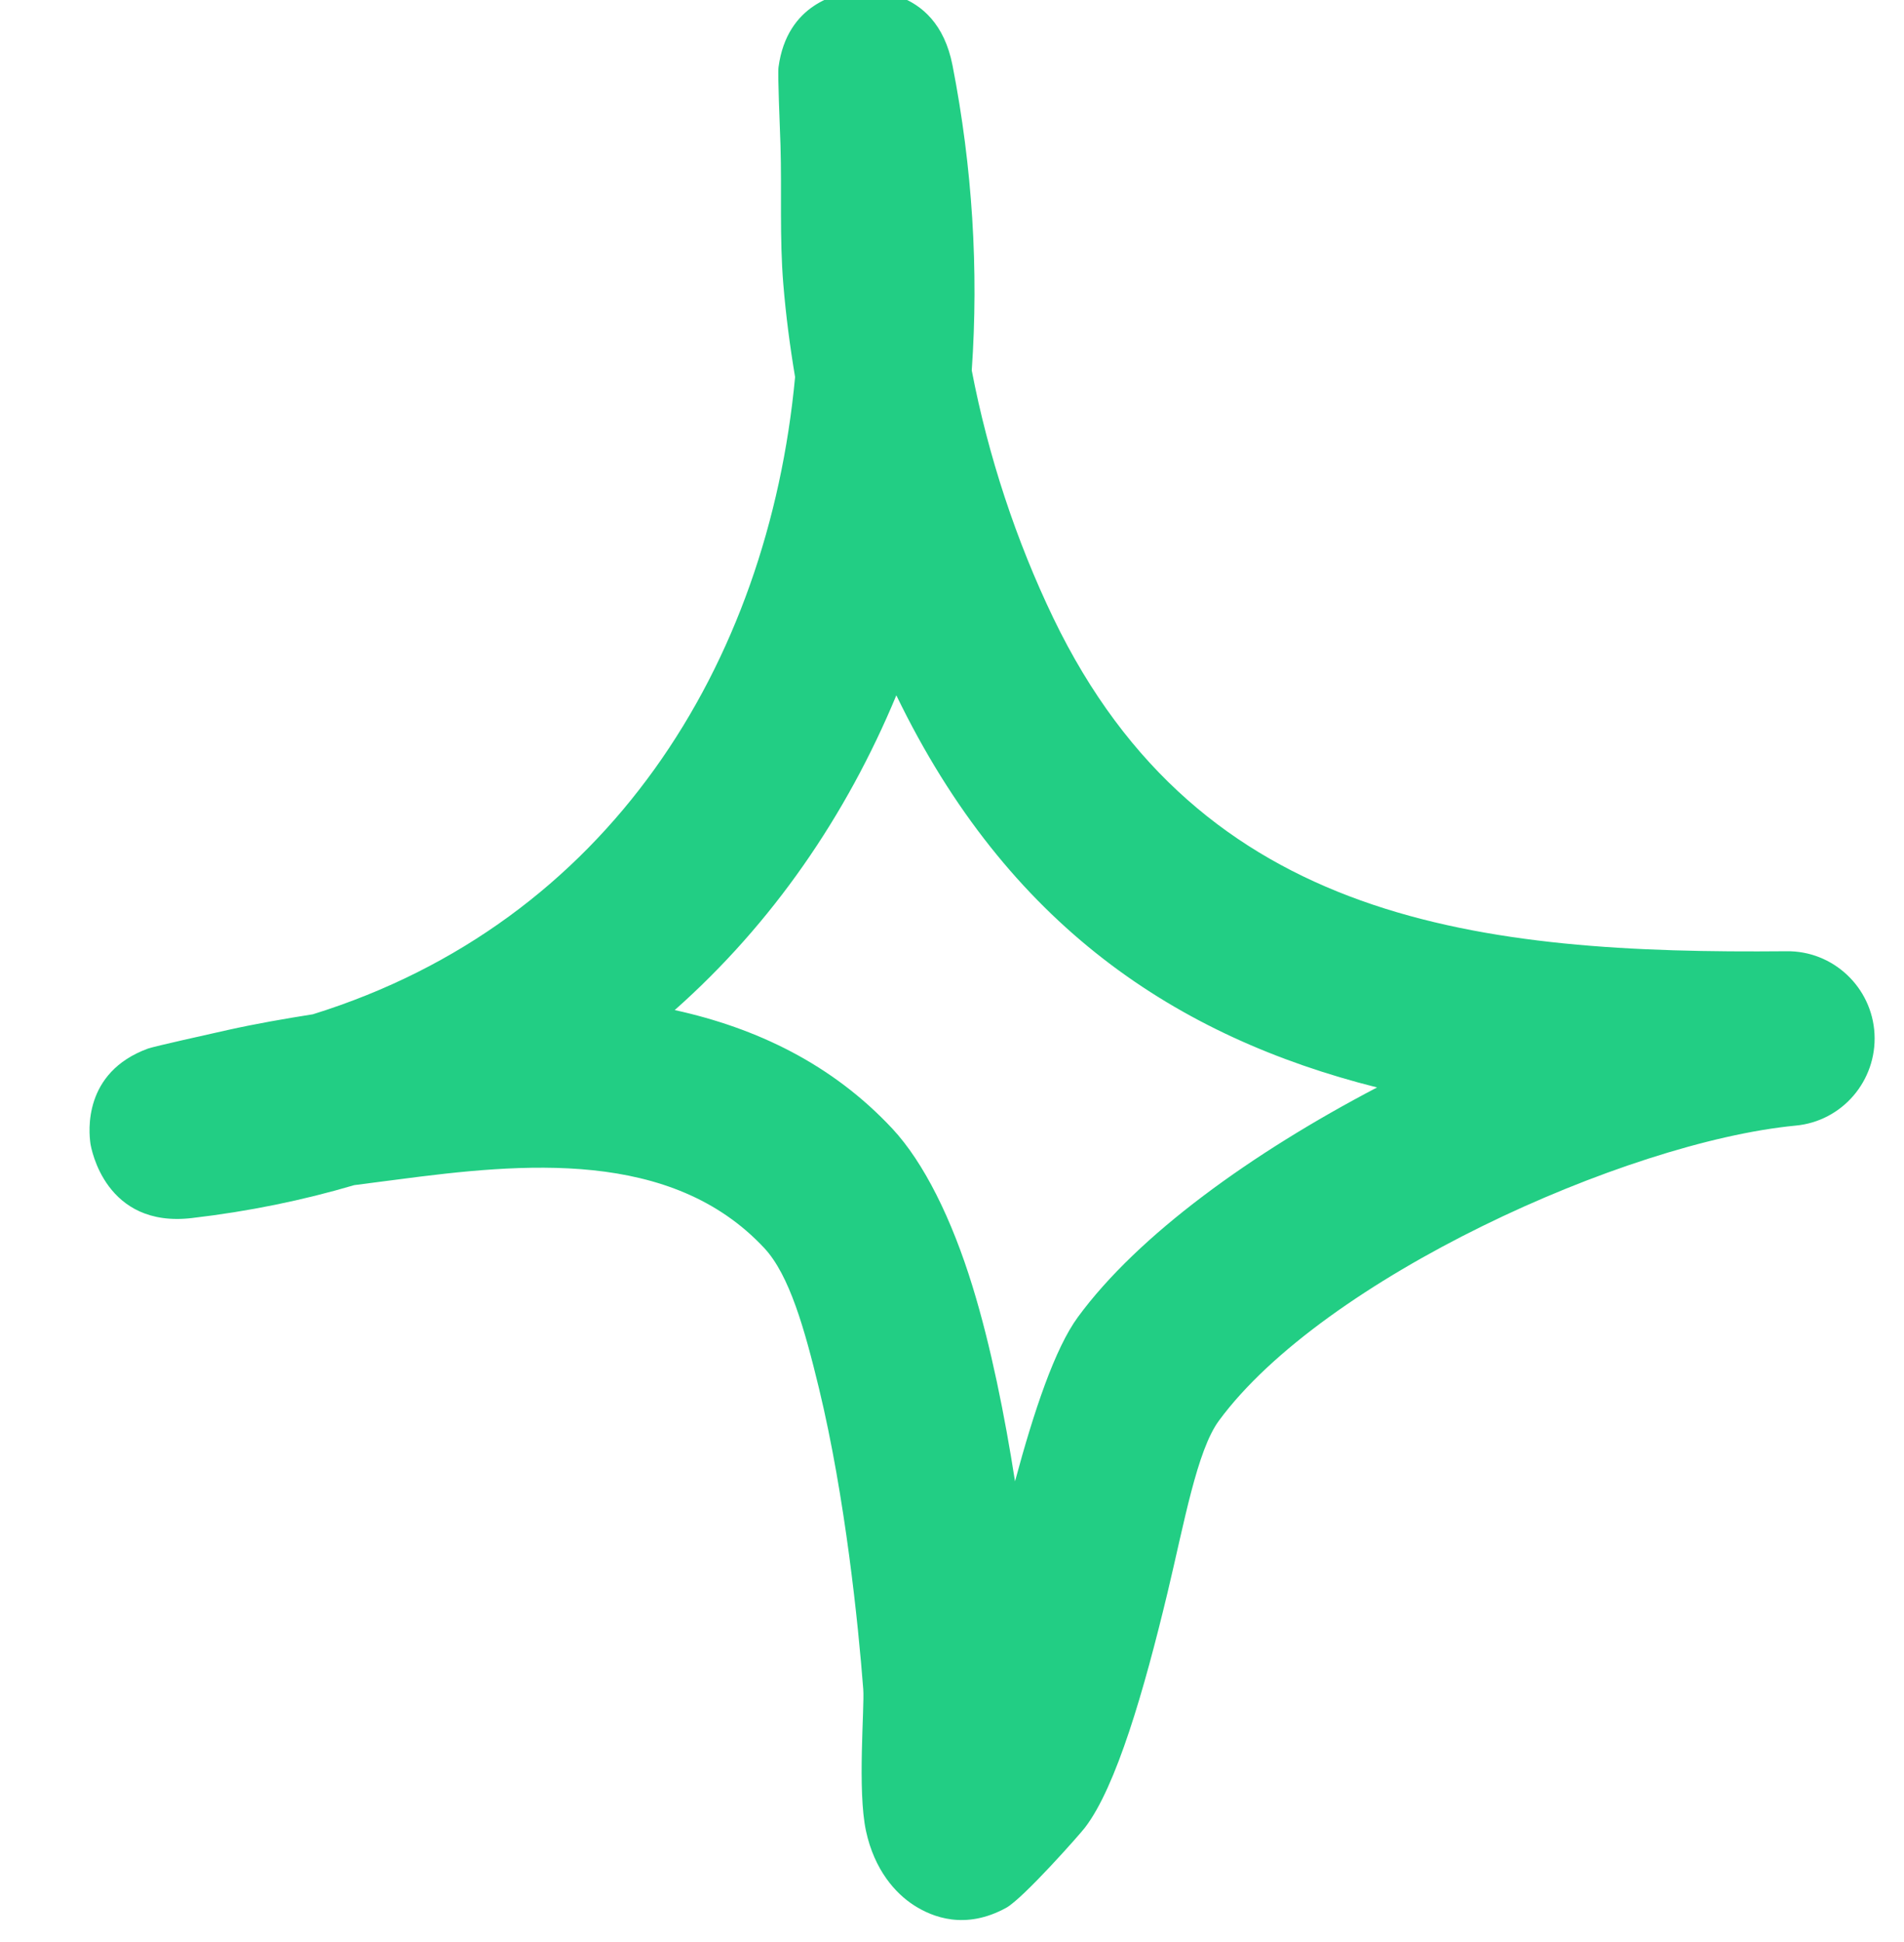 <svg width="51" height="52" viewBox="0 0 51 52" fill="none" xmlns="http://www.w3.org/2000/svg">
<g clip-path="url(#clip0_1933_1680)">
<path fill-rule="evenodd" clip-rule="evenodd" d="M21.297 10.096C21.157 9.262 21.05 8.437 20.982 7.612C20.879 6.374 20.943 5.127 20.906 3.89C20.89 3.365 20.827 1.996 20.853 1.799C21.082 0.084 22.467 -0.179 22.872 -0.226C23.068 -0.254 25.08 -0.479 25.514 1.752C26.047 4.481 26.217 7.227 26.029 9.918C26.468 12.206 27.22 14.483 28.213 16.546C32.164 24.749 39.692 25.546 47.848 25.471C49.102 25.452 50.144 26.437 50.21 27.683C50.275 28.94 49.342 30.027 48.093 30.14C43.534 30.58 35.445 34.237 32.648 38.043C32.063 38.84 31.723 40.762 31.273 42.646C30.645 45.262 29.898 47.849 29.061 48.937C28.935 49.105 27.408 50.831 26.952 51.084C25.857 51.684 24.98 51.337 24.483 51.018C23.985 50.699 23.422 50.071 23.197 49.03C22.961 47.943 23.16 45.712 23.123 45.233C22.99 43.499 22.643 40.096 21.936 37.171C21.554 35.596 21.147 34.143 20.474 33.421C17.982 30.749 13.998 31.143 10.642 31.584C10.257 31.63 9.872 31.687 9.487 31.734C8.121 32.137 6.671 32.437 5.138 32.615C2.824 32.887 2.443 30.759 2.422 30.618C2.379 30.308 2.219 28.715 3.964 28.077C4.154 28.012 5.558 27.702 6.099 27.58C6.853 27.412 7.615 27.28 8.38 27.159C16.282 24.702 20.574 17.802 21.297 10.096ZM24.009 18.618C26.992 24.787 31.52 27.768 36.886 29.118C33.535 30.871 30.486 33.065 28.871 35.268C28.258 36.102 27.695 37.78 27.188 39.665C26.914 37.912 26.542 36.046 26.052 34.452C25.494 32.633 24.743 31.124 23.905 30.224C22.287 28.49 20.256 27.524 18.073 27.046C20.687 24.73 22.669 21.843 24.009 18.618Z" fill="#22CE84"/>
</g>
<defs>
<clipPath id="clip0_1933_1680">
<rect width="50" height="52" fill="white" transform="translate(0.5)"/>
</clipPath>
</defs>
</svg>
